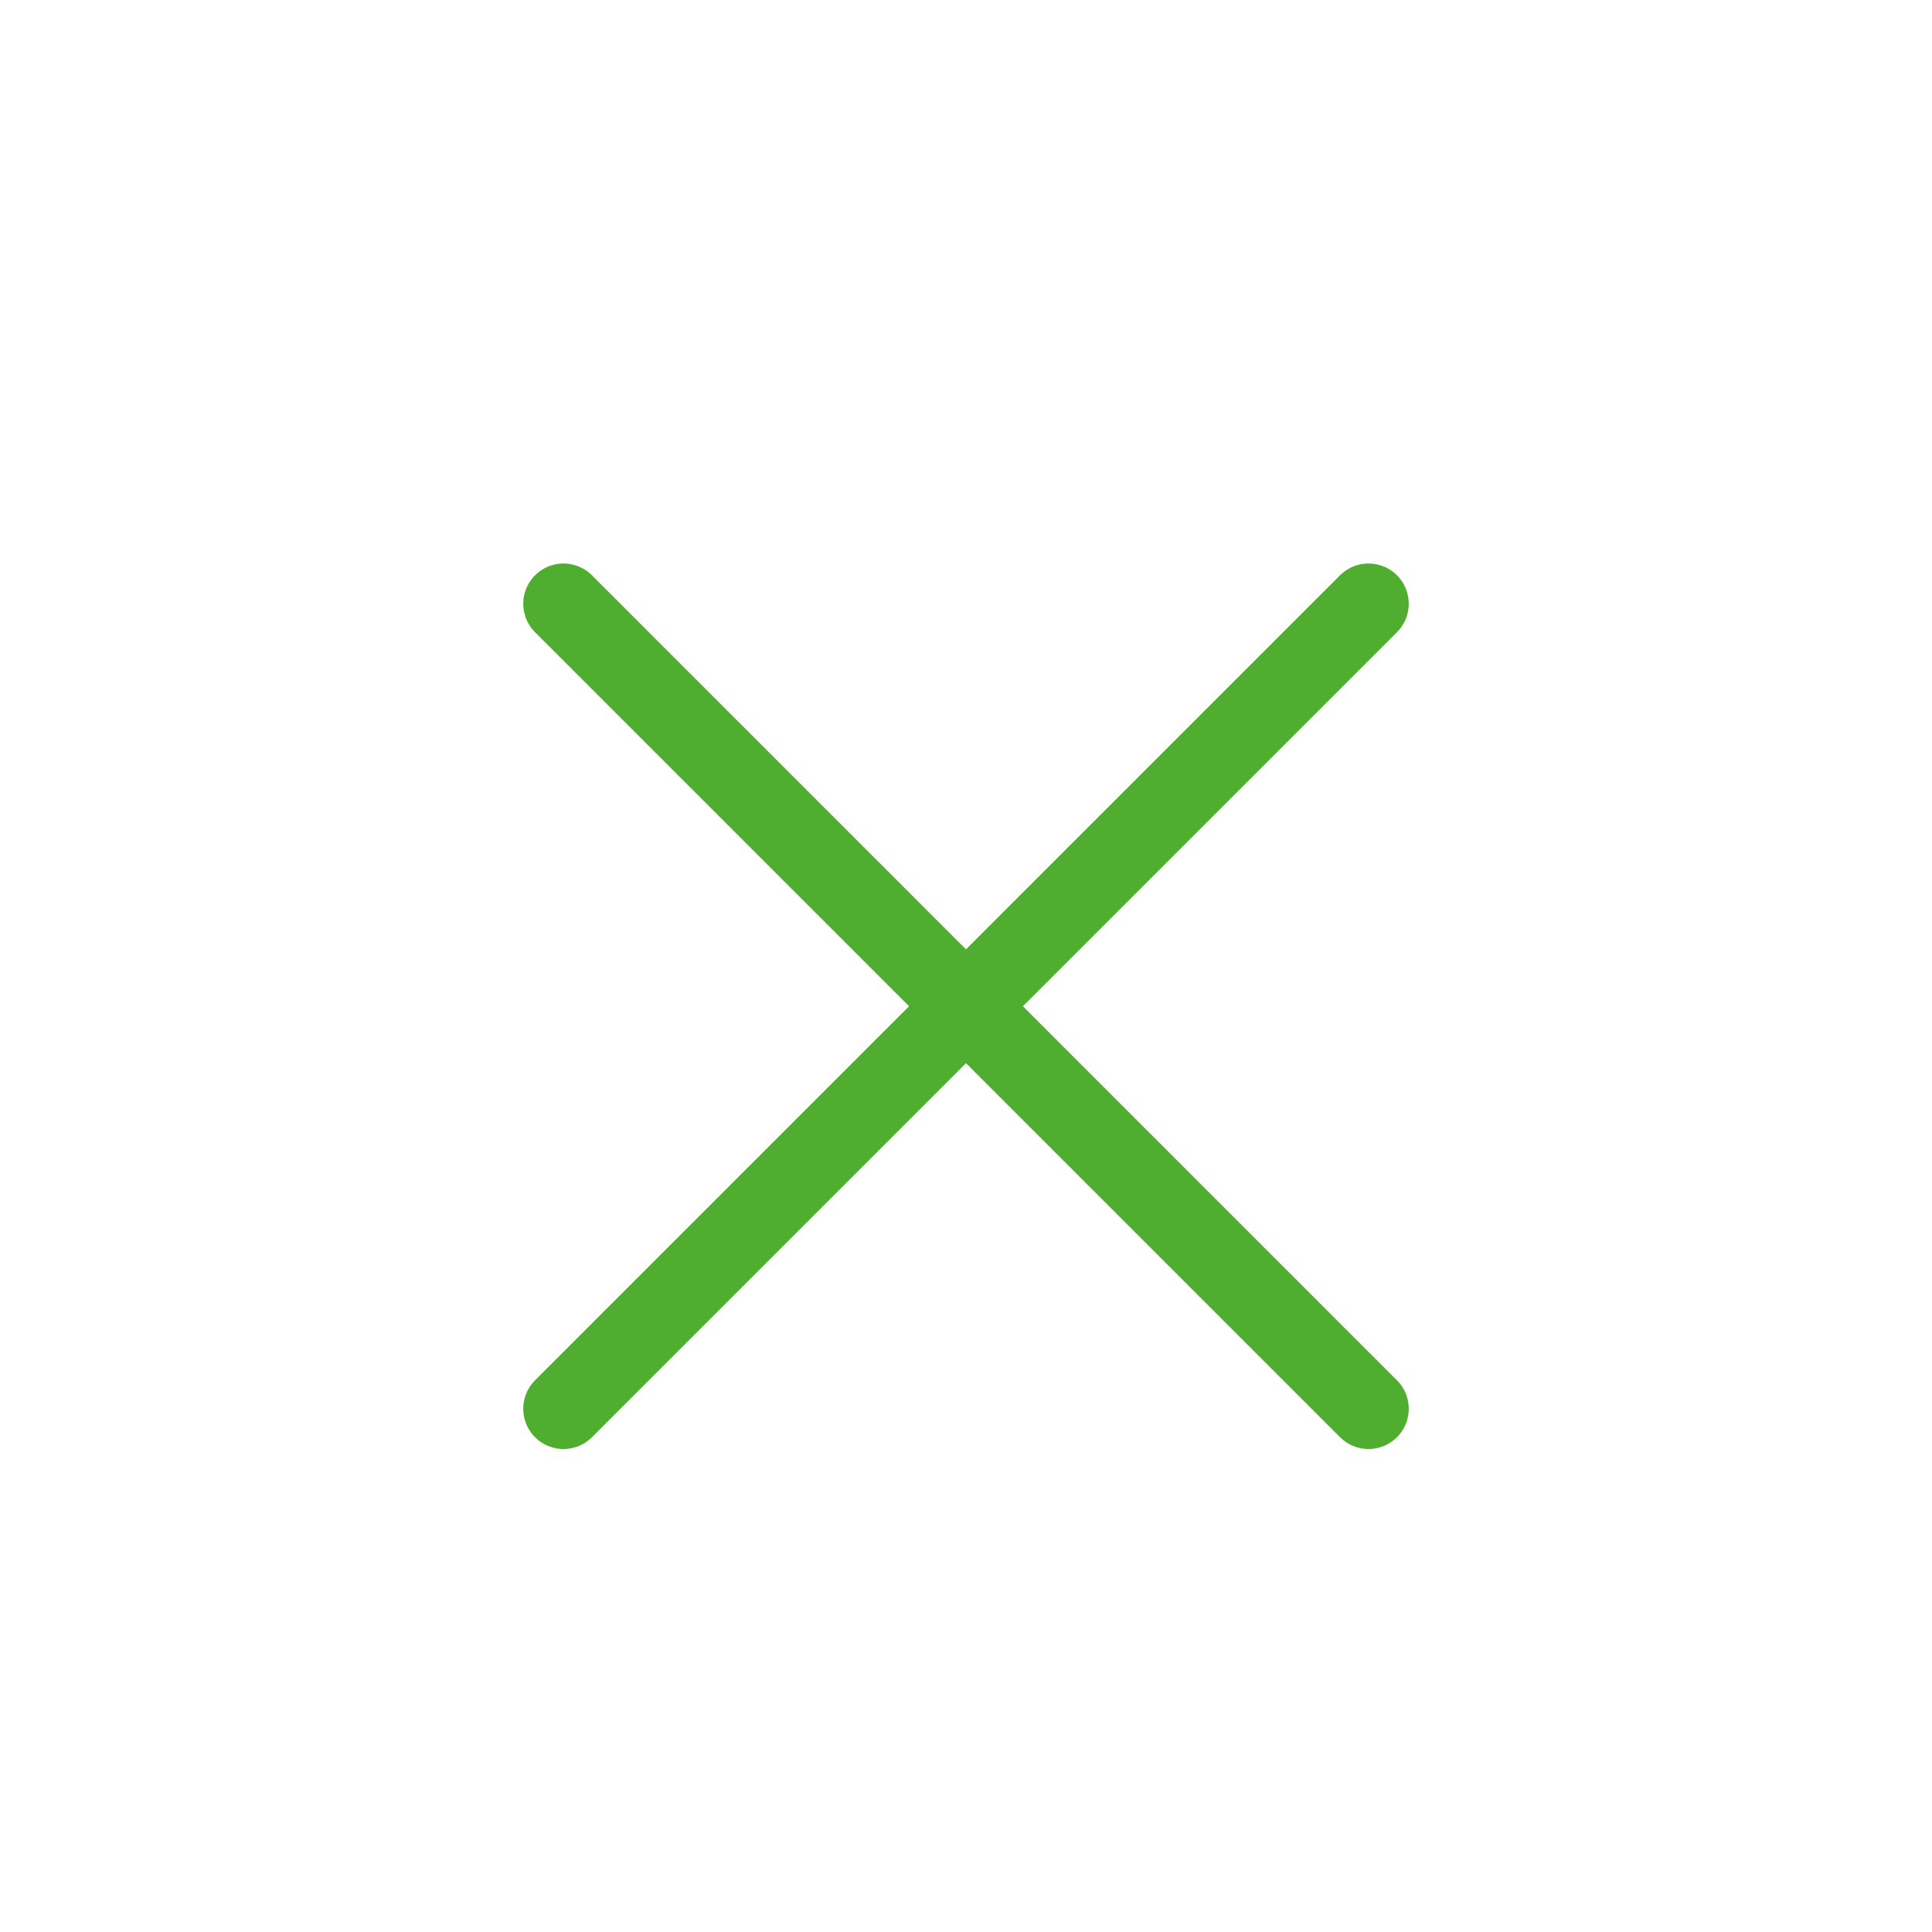 <svg width="48" height="48" viewBox="0 0 48 48" fill="none" xmlns="http://www.w3.org/2000/svg">
<path d="M34 35L14 15" stroke="#4FAE30" stroke-width="2" stroke-linecap="round" stroke-linejoin="round"/>
<path d="M14 35L34 15" stroke="#4FAE30" stroke-width="2" stroke-linecap="round" stroke-linejoin="round"/>
</svg>

